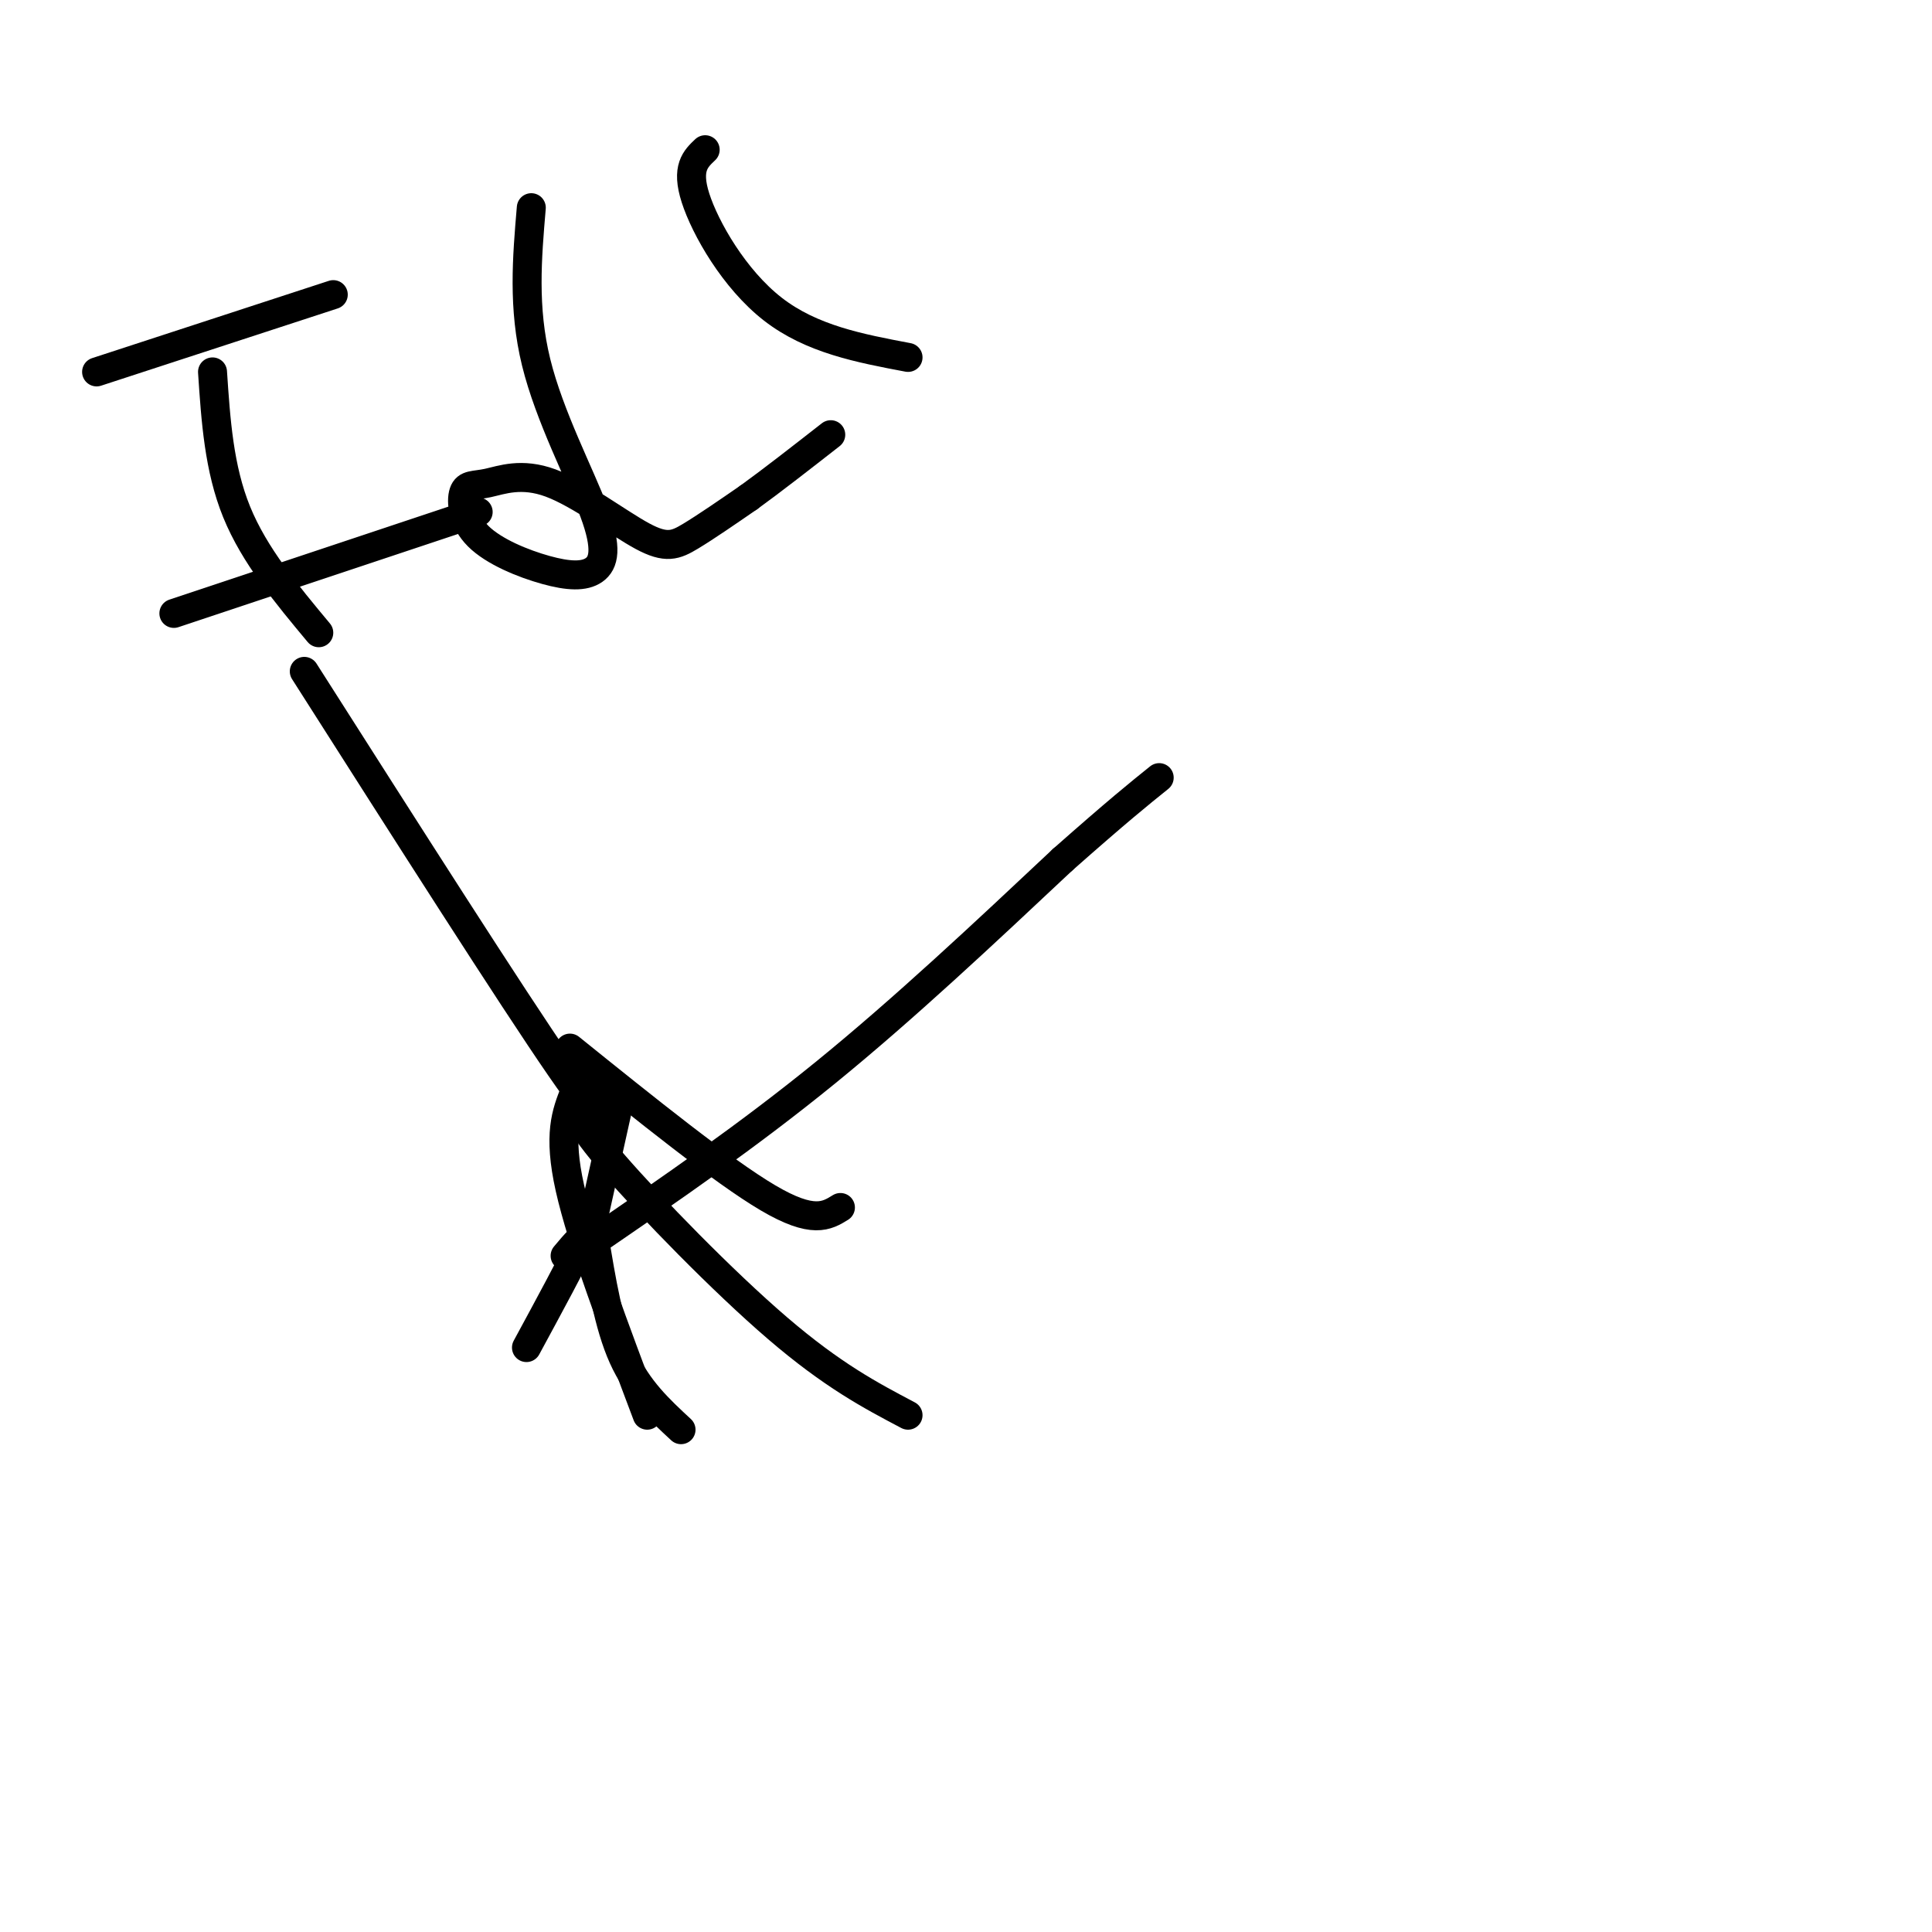 <svg viewBox='0 0 400 400' version='1.1' xmlns='http://www.w3.org/2000/svg' xmlns:xlink='http://www.w3.org/1999/xlink'><g fill='none' stroke='#000000' stroke-width='6' stroke-linecap='round' stroke-linejoin='round'><path d='M63,139c21.500,33.750 43.000,67.500 53,82c10.000,14.500 8.500,9.750 7,5'/><path d='M119,226c-1.750,4.417 -3.500,8.833 -1,20c2.500,11.167 9.250,29.083 16,47'/><path d='M118,217c15.833,12.750 31.667,25.500 41,31c9.333,5.500 12.167,3.750 15,2'/><path d='M119,228c0.200,2.111 0.400,4.222 8,13c7.600,8.778 22.600,24.222 34,34c11.400,9.778 19.200,13.889 27,18'/><path d='M123,257c15.917,-10.917 31.833,-21.833 48,-35c16.167,-13.167 32.583,-28.583 49,-44'/><path d='M220,178c11.500,-10.167 15.750,-13.583 20,-17'/><path d='M117,260c2.167,-2.583 4.333,-5.167 3,-2c-1.333,3.167 -6.167,12.083 -11,21'/><path d='M123,256c1.500,9.167 3.000,18.333 6,25c3.000,6.667 7.500,10.833 12,15'/><path d='M122,256c0.000,0.000 6.000,-27.000 6,-27'/><path d='M20,77c0.000,0.000 49.000,-16.000 49,-16'/><path d='M44,77c0.667,10.000 1.333,20.000 5,29c3.667,9.000 10.333,17.000 17,25'/><path d='M36,127c0.000,0.000 63.000,-21.000 63,-21'/><path d='M110,43c-0.883,10.368 -1.767,20.736 1,32c2.767,11.264 9.183,23.424 12,31c2.817,7.576 2.033,10.569 0,12c-2.033,1.431 -5.315,1.301 -10,0c-4.685,-1.301 -10.772,-3.773 -14,-7c-3.228,-3.227 -3.598,-7.210 -3,-9c0.598,-1.790 2.163,-1.389 5,-2c2.837,-0.611 6.946,-2.236 13,0c6.054,2.236 14.053,8.333 19,11c4.947,2.667 6.842,1.905 10,0c3.158,-1.905 7.579,-4.952 12,-8'/><path d='M155,103c4.833,-3.500 10.917,-8.250 17,-13'/><path d='M146,31c-2.000,1.889 -4.000,3.778 -2,10c2.000,6.222 8.000,16.778 16,23c8.000,6.222 18.000,8.111 28,10'/></g>
</svg>